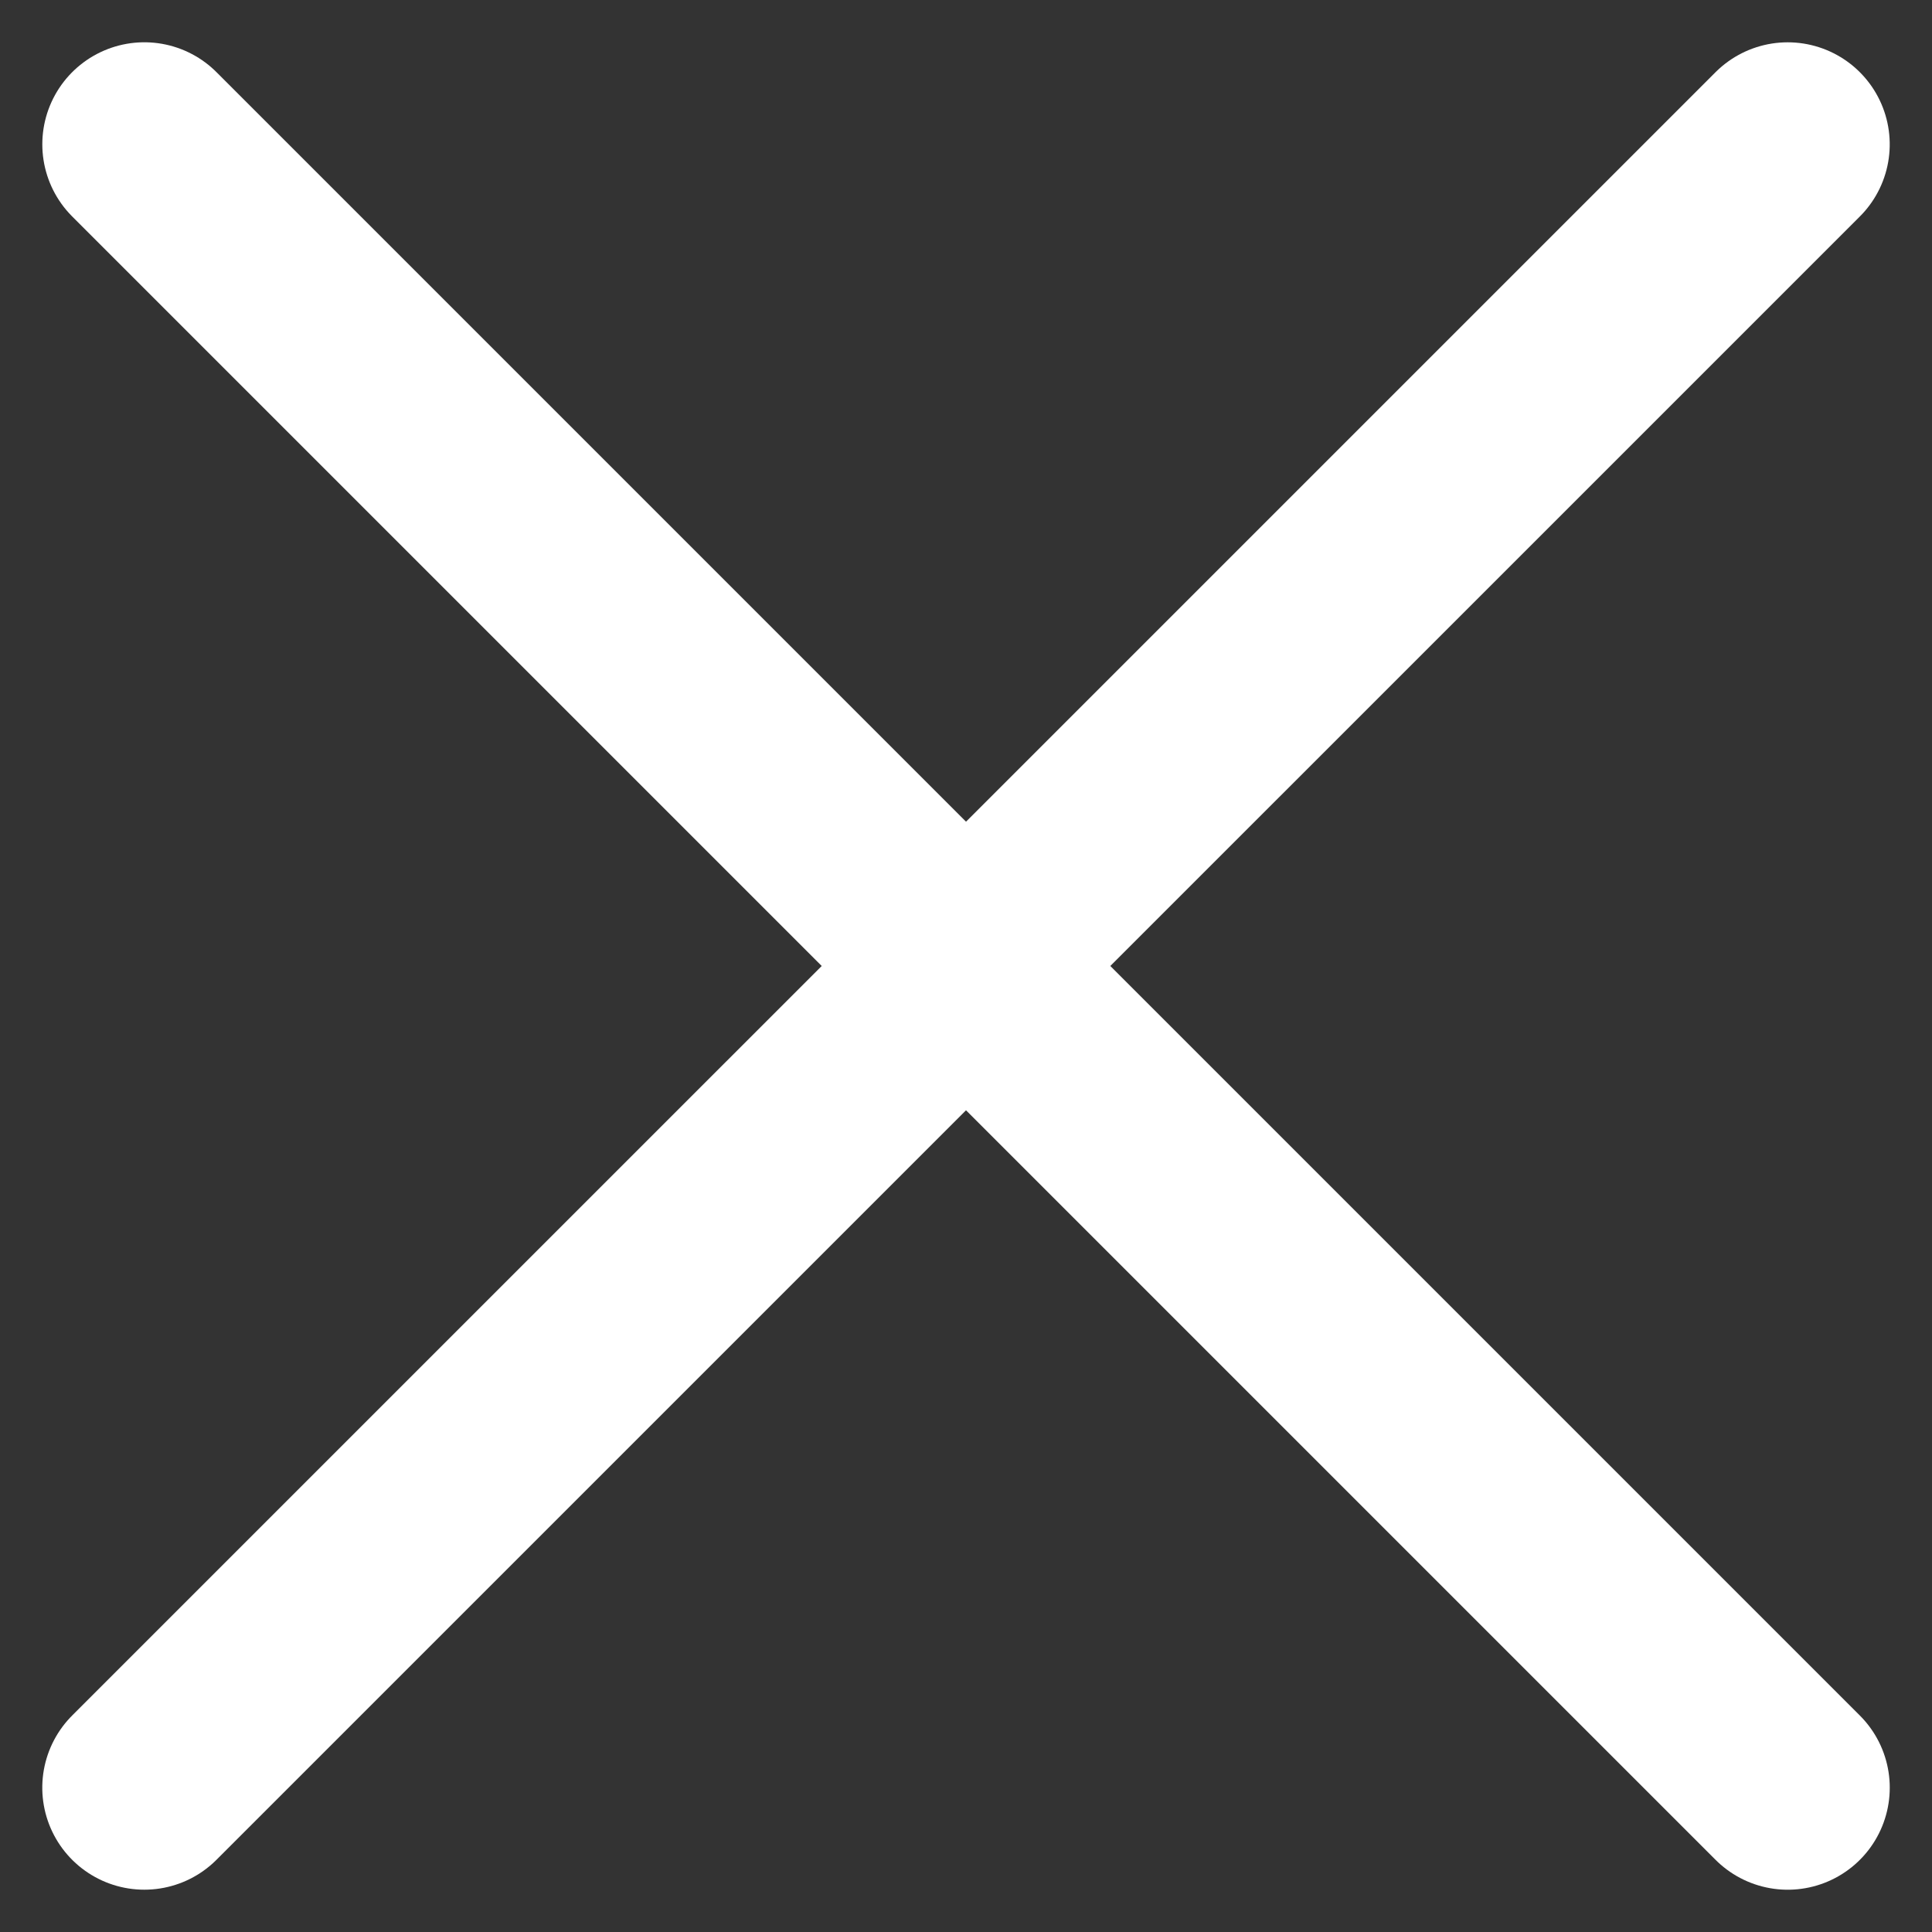 <svg xmlns="http://www.w3.org/2000/svg" width="56.804" height="56.804" viewBox="0 0 56.804 56.804">
  <rect x="0" y="0" width="56.804" height="56.804" fill="#333333" stroke="none"/>
  <g id="combi" transform="translate(-601.819 -2049.01)">
    <path id="パス_196683" data-name="パス 196683" d="M-14979.938-11195.745l48.318,48.318" transform="translate(15586.001 13248.998)" fill="none" stroke="#fff" stroke-linecap="round" stroke-width="6"/>
    <path id="パス_196684" data-name="パス 196684" d="M0,0,48.316,48.318" transform="translate(654.38 2053.254) rotate(90)" fill="none" stroke="#fff" stroke-linecap="round" stroke-width="6"/>
  </g>
</svg>

